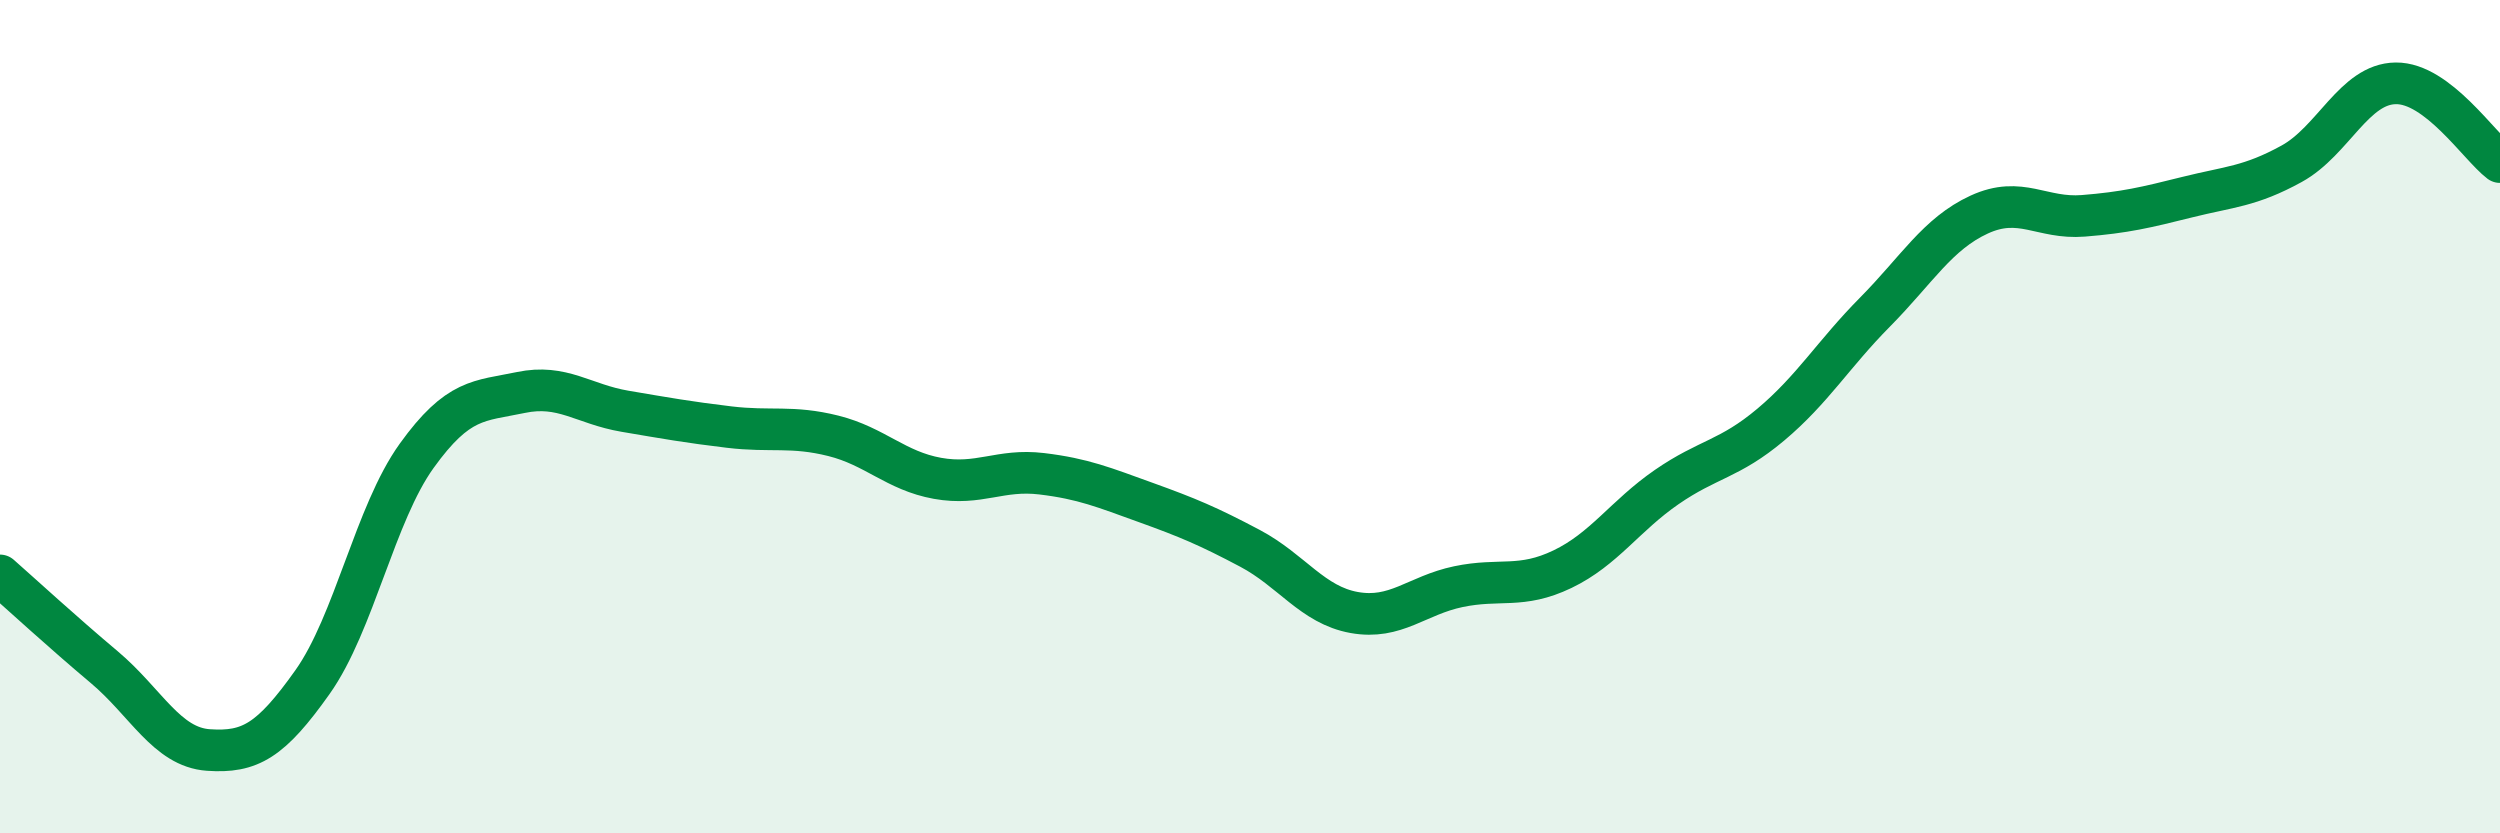 
    <svg width="60" height="20" viewBox="0 0 60 20" xmlns="http://www.w3.org/2000/svg">
      <path
        d="M 0,13.81 C 0.5,14.25 1.5,15.17 2.5,16.01 C 3.5,16.85 4,17.93 5,18 C 6,18.07 6.5,17.78 7.5,16.37 C 8.5,14.96 9,12.33 10,10.94 C 11,9.55 11.5,9.63 12.5,9.42 C 13.5,9.21 14,9.7 15,9.87 C 16,10.04 16.5,10.13 17.5,10.25 C 18.5,10.37 19,10.21 20,10.46 C 21,10.71 21.5,11.3 22.5,11.48 C 23.5,11.66 24,11.25 25,11.37 C 26,11.49 26.5,11.7 27.5,12.06 C 28.5,12.42 29,12.63 30,13.16 C 31,13.69 31.5,14.52 32.5,14.7 C 33.5,14.88 34,14.29 35,14.08 C 36,13.87 36.5,14.14 37.5,13.66 C 38.5,13.18 39,12.38 40,11.69 C 41,11 41.5,11.03 42.5,10.19 C 43.5,9.35 44,8.5 45,7.49 C 46,6.48 46.5,5.61 47.5,5.15 C 48.5,4.69 49,5.26 50,5.18 C 51,5.1 51.5,4.98 52.5,4.73 C 53.5,4.48 54,4.48 55,3.93 C 56,3.38 56.5,2.01 57.5,2 C 58.5,1.99 59.5,3.51 60,3.89L60 20L0 20Z"
        fill="#008740"
        opacity="0.1"
        stroke-linecap="round"
        stroke-linejoin="round"
      />
      <path
        d="M 0,13.81 C 0.5,14.25 1.5,15.17 2.5,16.01 C 3.5,16.85 4,17.93 5,18 C 6,18.07 6.5,17.78 7.5,16.37 C 8.5,14.96 9,12.33 10,10.94 C 11,9.55 11.5,9.63 12.5,9.42 C 13.5,9.21 14,9.7 15,9.87 C 16,10.04 16.5,10.13 17.5,10.25 C 18.5,10.37 19,10.21 20,10.46 C 21,10.71 21.5,11.3 22.5,11.48 C 23.5,11.66 24,11.25 25,11.37 C 26,11.49 26.5,11.7 27.5,12.06 C 28.5,12.42 29,12.63 30,13.16 C 31,13.69 31.5,14.52 32.5,14.7 C 33.5,14.88 34,14.29 35,14.08 C 36,13.87 36.5,14.14 37.5,13.66 C 38.5,13.18 39,12.38 40,11.69 C 41,11 41.5,11.03 42.5,10.19 C 43.5,9.35 44,8.5 45,7.49 C 46,6.48 46.5,5.61 47.5,5.15 C 48.5,4.69 49,5.26 50,5.18 C 51,5.1 51.5,4.98 52.5,4.73 C 53.5,4.48 54,4.48 55,3.93 C 56,3.38 56.5,2.01 57.5,2 C 58.5,1.99 59.5,3.51 60,3.89"
        stroke="#008740"
        stroke-width="1"
        fill="none"
        stroke-linecap="round"
        stroke-linejoin="round"
      />
    </svg>
  